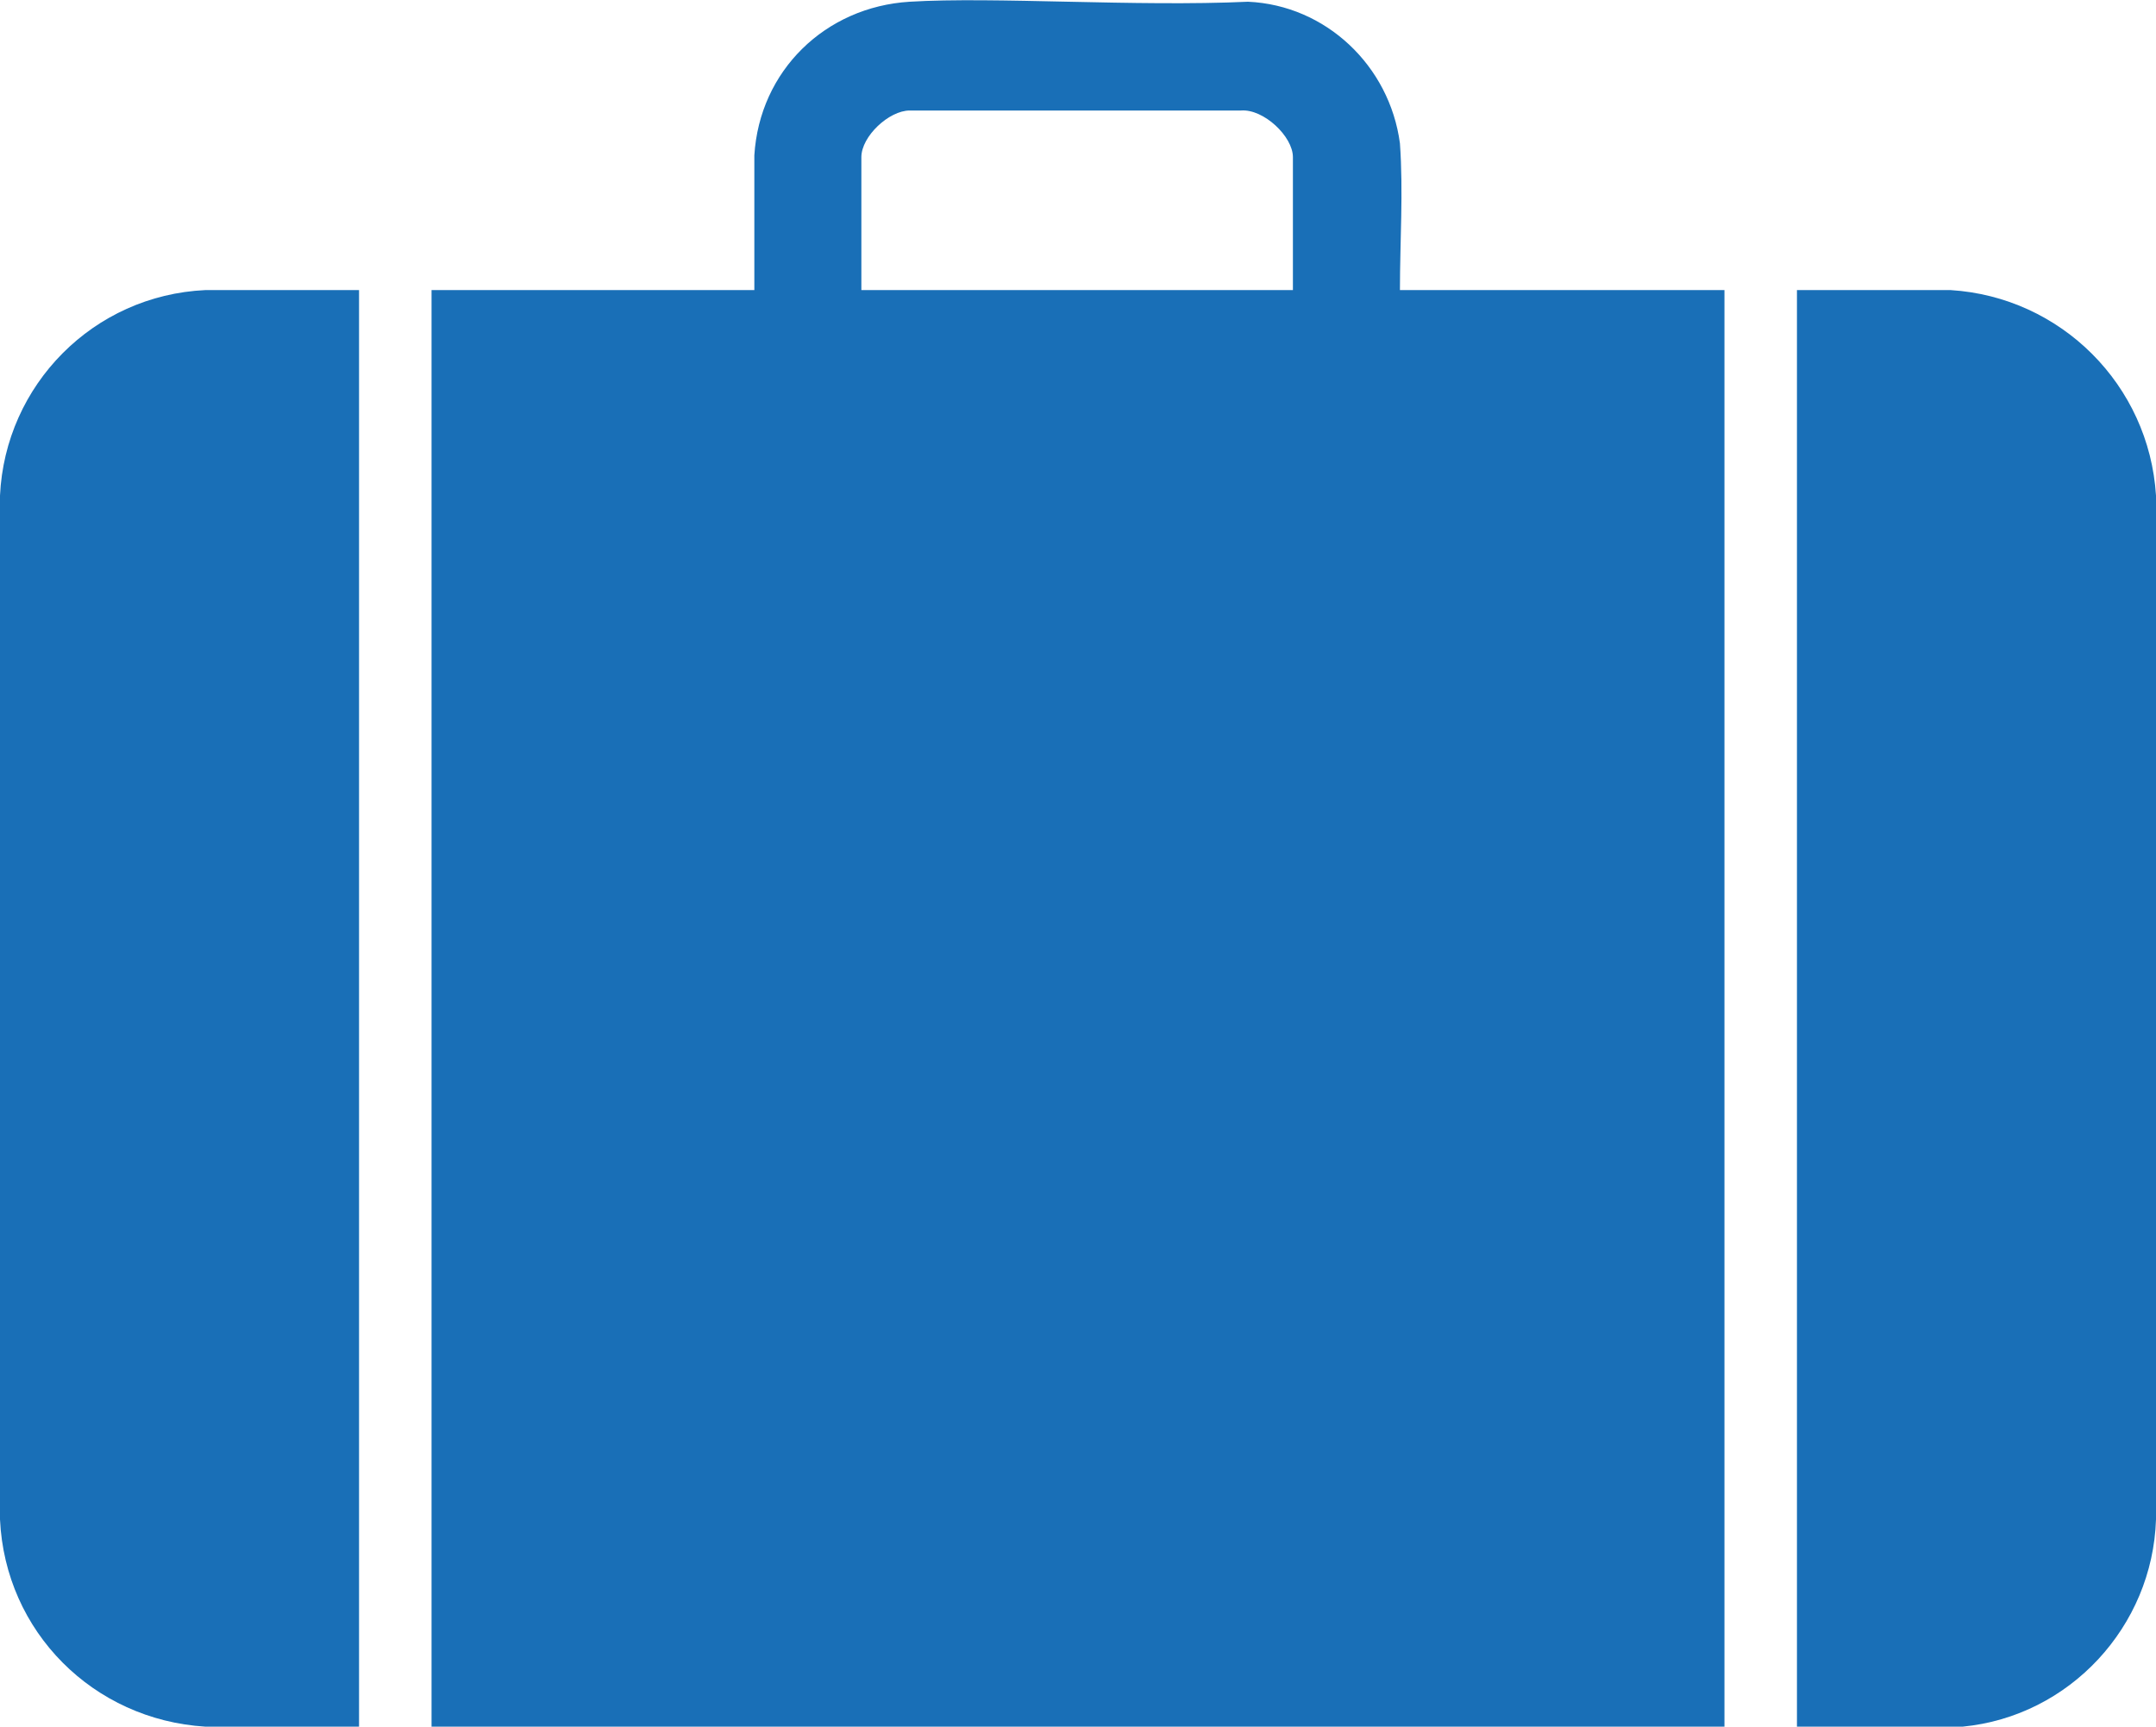 <?xml version="1.0" encoding="UTF-8"?> <svg xmlns="http://www.w3.org/2000/svg" id="Layer_1" version="1.1" viewBox="0 0 124.9 100"><defs><style> .st0 { fill: #196fb7; } </style></defs><path class="st0" d="M81.2,16.8h18.7v83.2H25V16.8h18.7v-7.8c.3-4.9,4.1-8.6,9-8.9s13.1.3,19.6,0c4.5.2,8.2,3.7,8.8,8.2.2,2.8,0,5.7,0,8.5ZM74.9,16.8v-7.7c0-1.2-1.7-2.8-3-2.7h-19.2c-1.2,0-2.8,1.5-2.8,2.7v7.7h25Z"></path><path class="st0" d="M20.8,16.8v83.2h-8.9c-6.5-.4-11.6-5.5-11.9-12V28.7c.3-6.4,5.4-11.6,11.9-11.9h8.9Z"></path><path class="st0" d="M104.1,100V16.8h8.9c6.4.4,11.5,5.5,11.9,11.9v59.3c-.2,6.2-5,11.4-11.2,12h-9.7Z"></path></svg> 